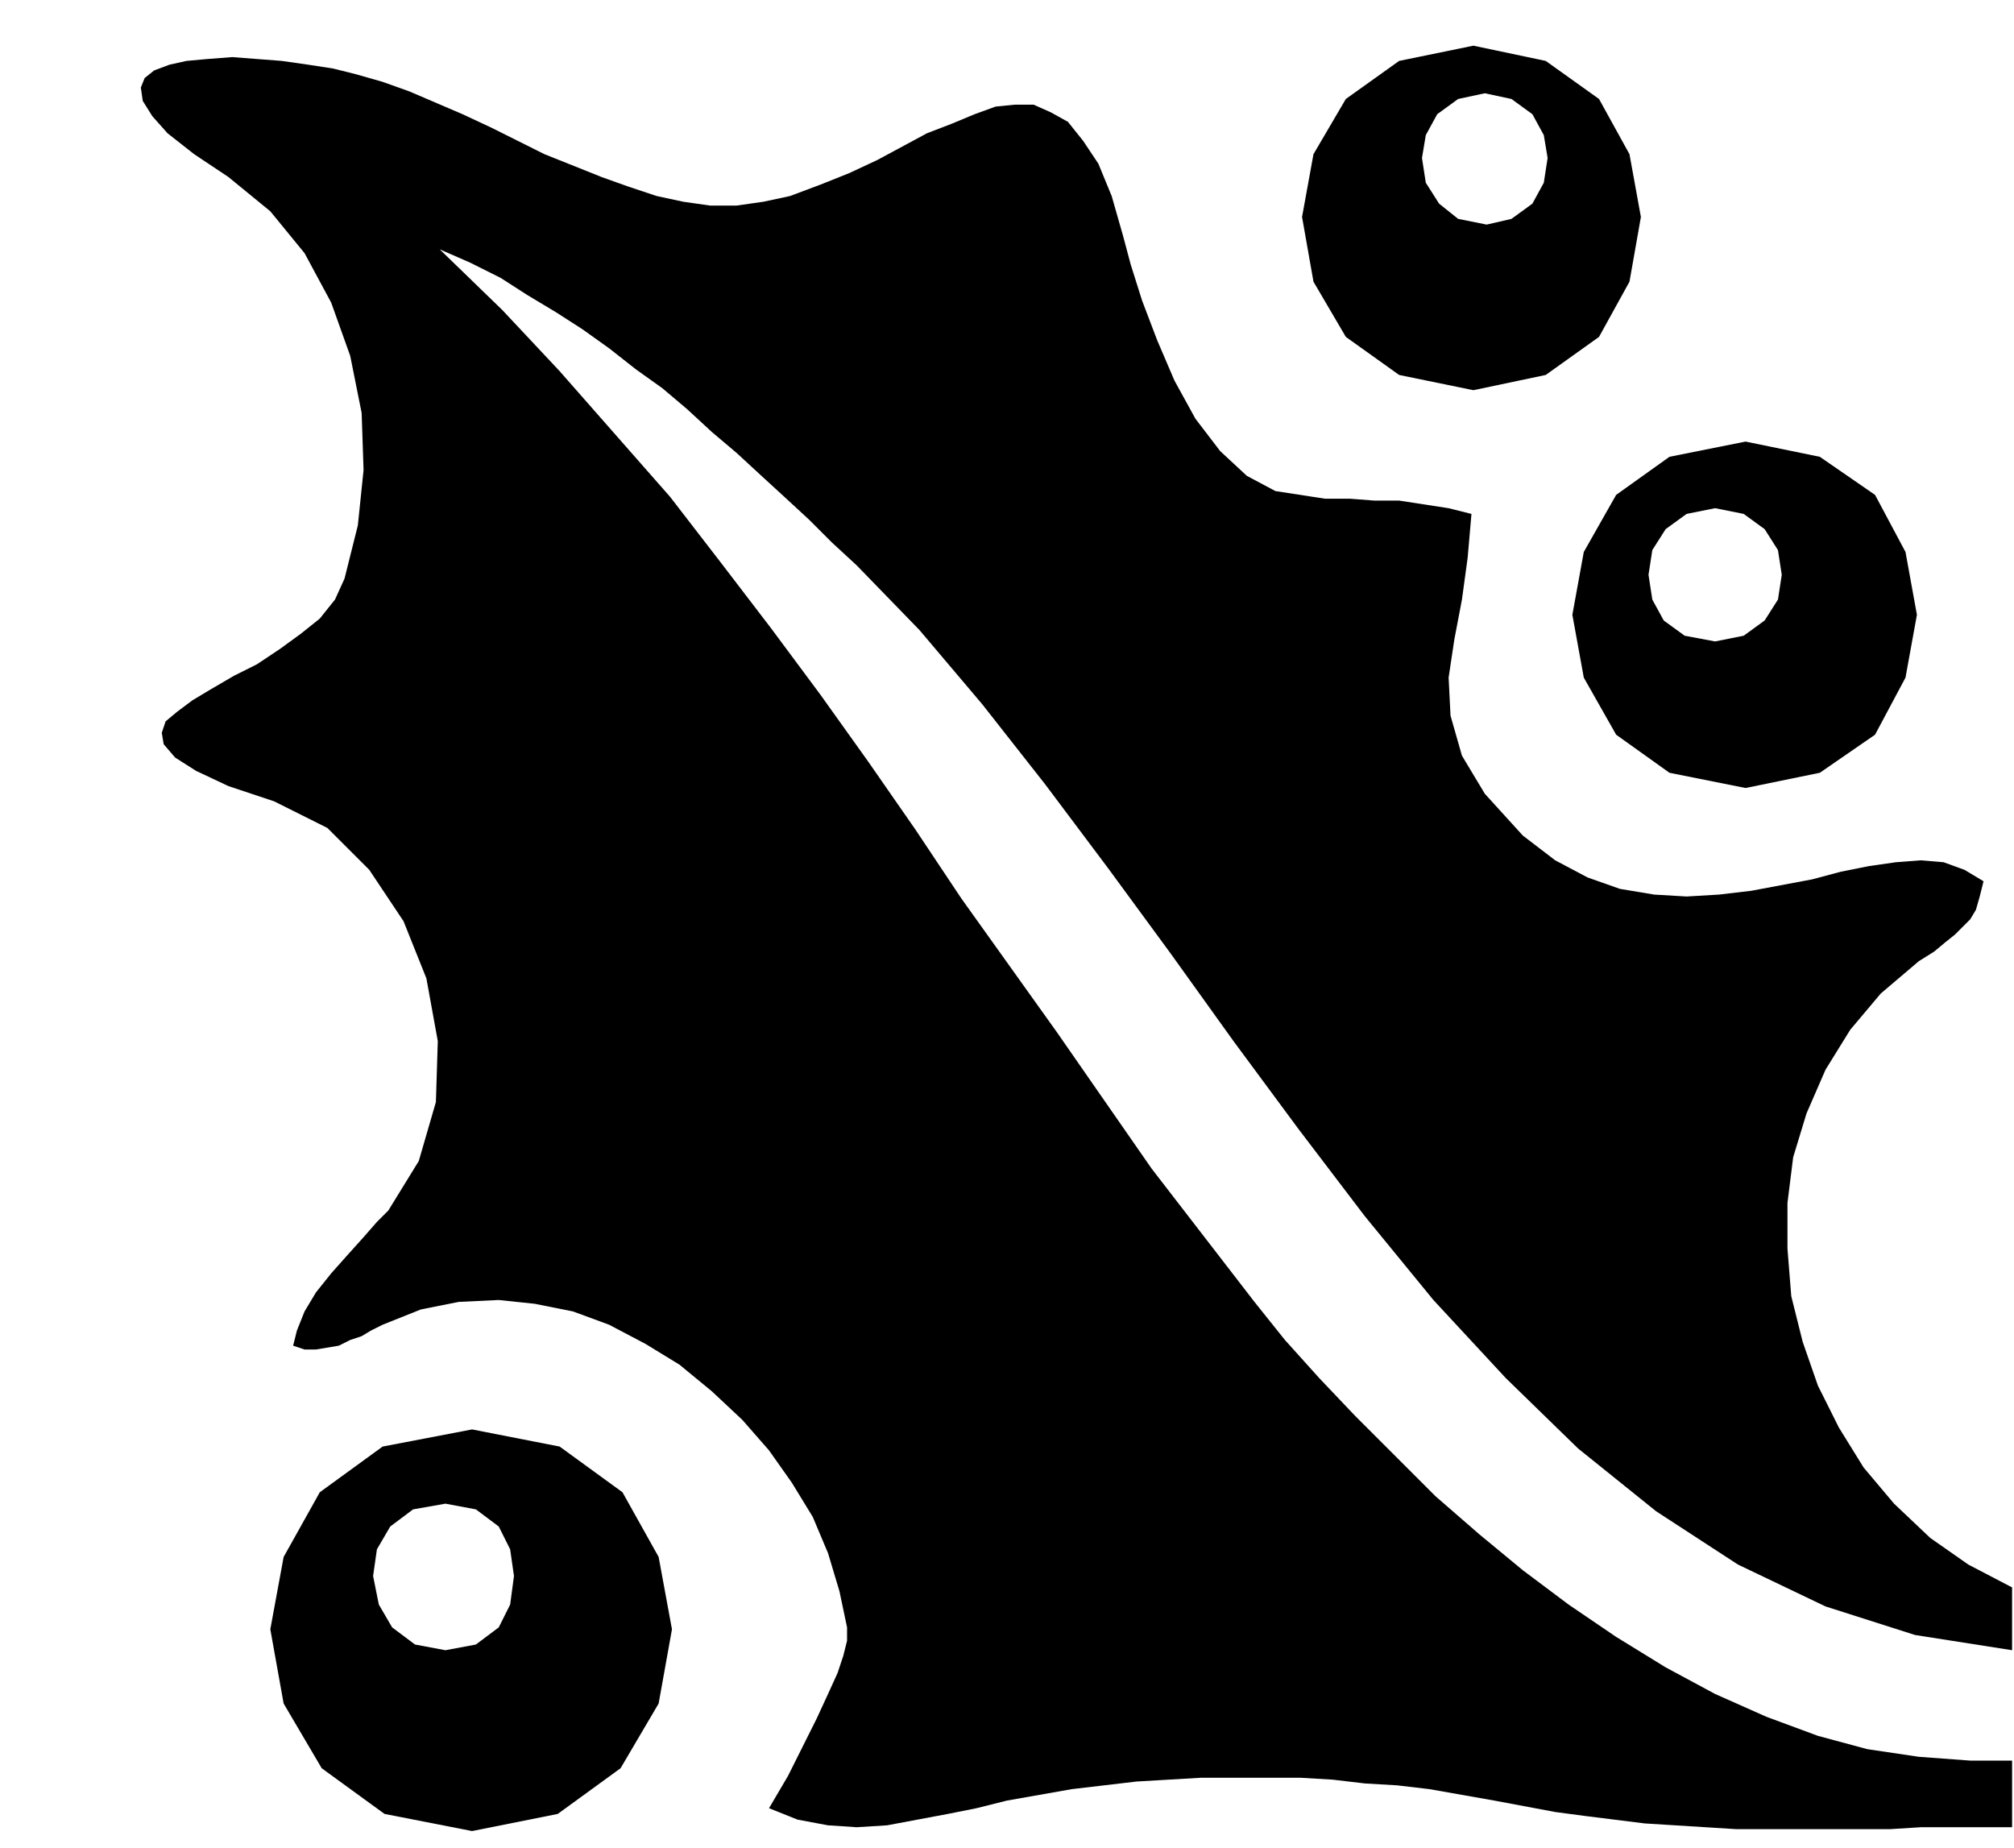 <svg xmlns="http://www.w3.org/2000/svg" width="101.574" height="93.213" fill-rule="evenodd" stroke-linecap="round" preserveAspectRatio="none" viewBox="0 0 1058 971"><style>.pen1{stroke:none}.brush2{fill:#000}</style><path d="m248 751 46 9 33 24 19 34 7 38-7 39-20 34-33 24-45 9-46-9-33-24-20-34-7-39 7-38 19-34 33-24 47-9-14 39-17 3-12 9-7 12-2 14 3 15 7 12 12 9 16 3 16-3 12-9 6-12 2-15-2-14-6-12-12-9-16-3 14-39zm669-519 39 8 29 20 16 30 6 33-6 33-16 30-29 20-39 8-40-8-28-20-17-30-6-33 6-33 17-30 28-20 40-8-16 35-15 3-11 8-7 11-2 13 2 13 6 11 11 8 16 3 15-3 11-8 7-11 2-13-2-13-7-11-11-8-15-3 16-35z" class="pen1 brush2"/><path d="M1035 925h22v35h-48l-16 1h-81l-16-1-16-1-16-1-16-2-16-2-15-2-16-3-16-3-17-3-17-3-17-2-17-1-17-2-17-1h-52l-17 1-17 1-17 2-17 2-17 3-17 3-16 4-15 3-16 3-16 3-16 1-15-1-16-3-15-6 10-17 8-16 7-14 6-13 5-11 3-9 2-8v-7l-4-19-6-20-8-19-11-18-12-17-14-16-16-15-17-14-18-11-19-10-19-7-20-4-19-2-21 1-20 4-20 8-6 3-5 3-6 2-6 3-6 1-6 1h-6l-6-2 2-8 4-10 6-10 8-10 8-9 9-10 7-8 6-6 16-26 9-31 1-32-6-33-12-30-18-27-22-22-28-14-24-8-17-8-11-7-6-7-1-6 2-6 6-5 8-6 10-6 12-7 12-6 12-8 11-8 10-8 8-10 5-11 7-28 3-29-1-30-6-30-10-28-14-26-18-22-22-18-18-12-14-11-8-9-5-8-1-7 2-5 5-4 8-3 9-2 11-1 13-1 13 1 13 1 14 2 13 2 12 3 14 4 14 5 14 6 14 6 15 7 14 7 14 7 15 6 15 6 14 5 15 5 14 3 14 2h14l14-2 14-3 16-6 15-6 15-7 13-7 13-7 13-5 12-5 11-4 10-1h10l9 4 9 5 8 10 8 12 7 17 6 21 4 15 6 19 8 21 9 21 11 20 13 17 14 13 15 8 13 2 13 2h13l13 1h13l13 2 13 2 12 3-2 23-3 22-4 21-3 20 1 20 6 21 12 20 20 22 17 13 17 9 17 6 18 3 17 1 17-1 17-2 16-3 16-3 15-4 15-3 14-2 13-1 12 1 11 4 10 6-2 8-2 7-3 5-4 4-4 4-5 4-6 5-8 5-20 17-16 19-13 21-10 23-7 23-3 24v24l2 25 6 24 8 23 11 22 13 21 16 19 19 18 20 14 23 12v33l-51-8-47-15-46-22-43-28-41-33-38-37-38-41-36-44-35-46-34-46-33-46-33-45-33-44-33-42-33-39-33-34-13-12-12-12-13-12-12-11-13-12-13-11-13-12-13-11-14-10-14-11-14-10-14-9-15-9-14-9-16-8-16-7 33 32 30 32 29 33 29 33 27 35 26 34 26 35 25 35 25 36 24 36 25 35 25 35 25 36 25 36 27 35 27 35 16 20 18 20 19 20 21 21 21 21 23 20 23 19 24 18 25 17 26 16 26 14 27 12 27 10 26 7 27 4 27 2zM774 24l38 8 28 20 16 29 6 33-6 34-16 29-28 20-38 8-39-8-28-20-17-29-6-34 6-33 17-29 28-20 39-8 6 25-14 3-11 8-6 11-2 12 2 13 7 11 10 8 15 3 13-3 11-8 6-11 2-13-2-12-6-11-11-8-14-3-6-25z" class="pen1 brush2"/></svg>
